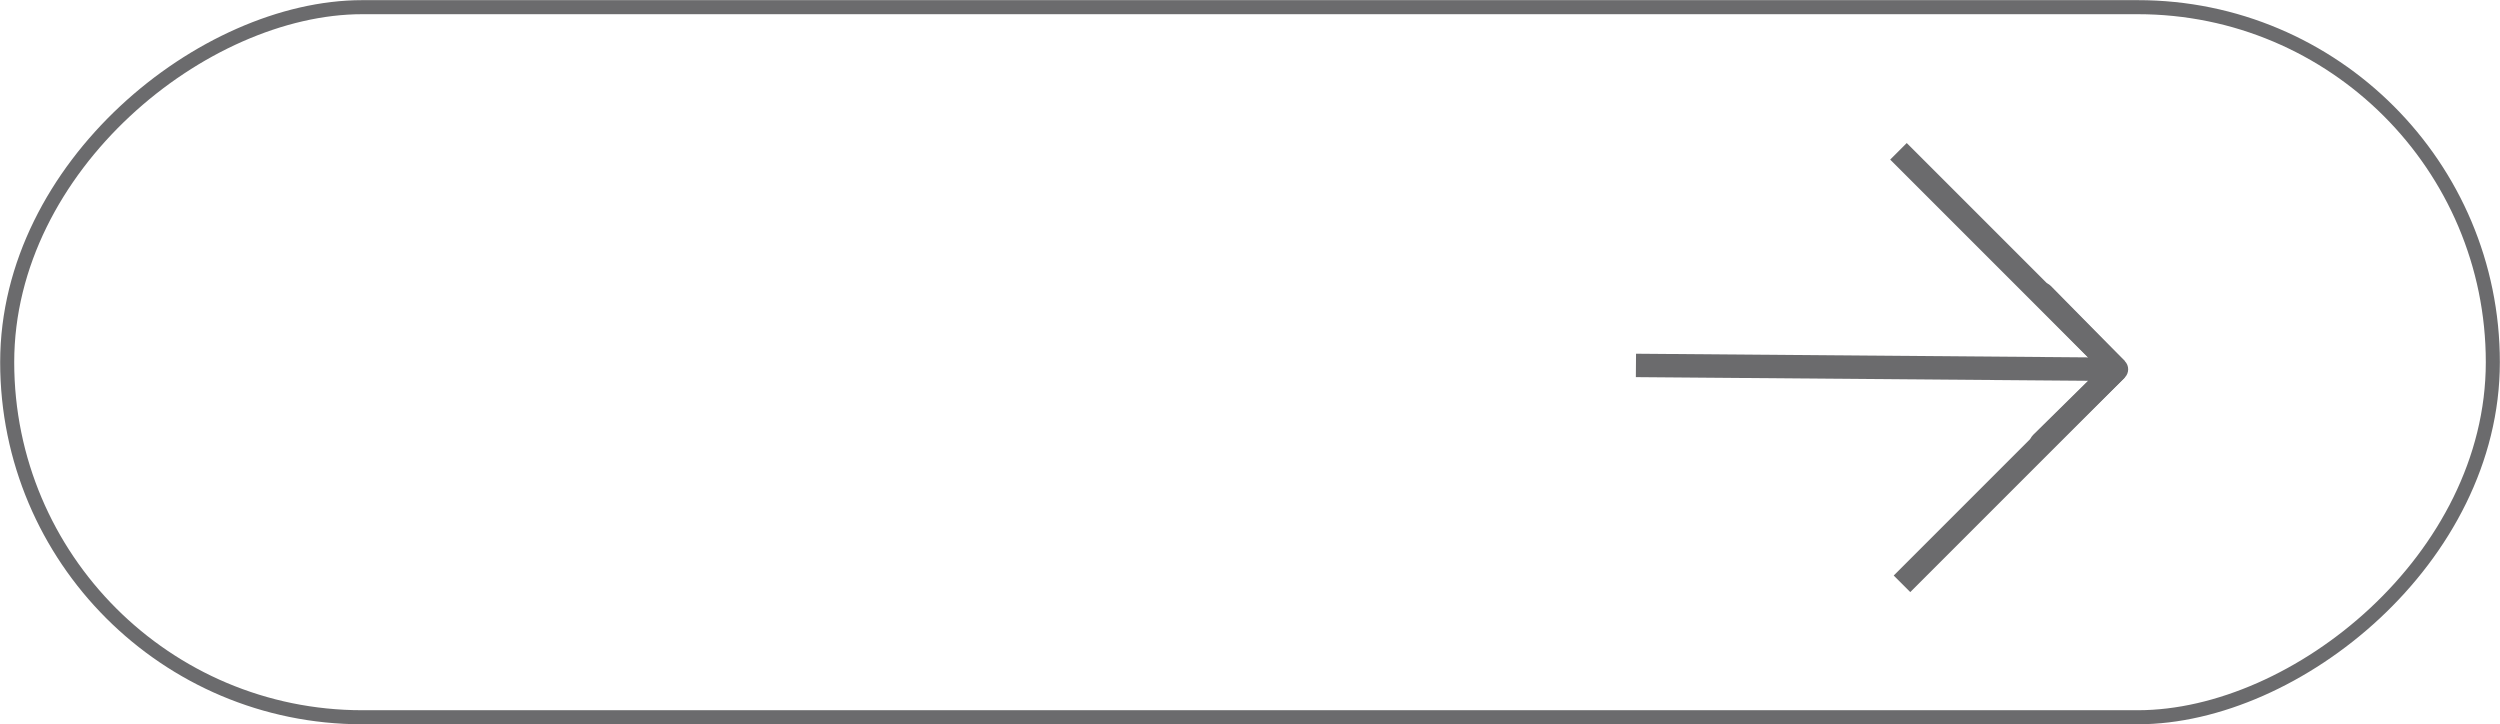 <?xml version="1.0" encoding="UTF-8"?> <svg xmlns="http://www.w3.org/2000/svg" width="176" height="51" viewBox="0 0 176 51" fill="none"><rect x="175.495" y="0.505" width="49.989" height="174.989" rx="24.994" transform="rotate(90 175.495 0.505)" stroke="#6B6B6D" stroke-width="0.989"></rect><path d="M149.577 26.587C149.902 26.268 149.906 25.746 149.587 25.422L144.384 20.135C144.065 19.81 143.543 19.806 143.218 20.125C142.894 20.444 142.89 20.966 143.209 21.291L147.833 25.991L143.134 30.615C142.809 30.934 142.805 31.456 143.124 31.781C143.443 32.105 143.965 32.109 144.29 31.79L149.577 26.587ZM115.164 26.55L148.992 26.824L149.006 25.176L115.177 24.902L115.164 26.55Z" fill="#6B6B6D"></path><path d="M148.998 26L133.652 10.653" stroke="#6B6B6D" stroke-width="1.648"></path><path d="M149 26L133.9 41.1" stroke="#6B6B6D" stroke-width="1.648"></path></svg> 
